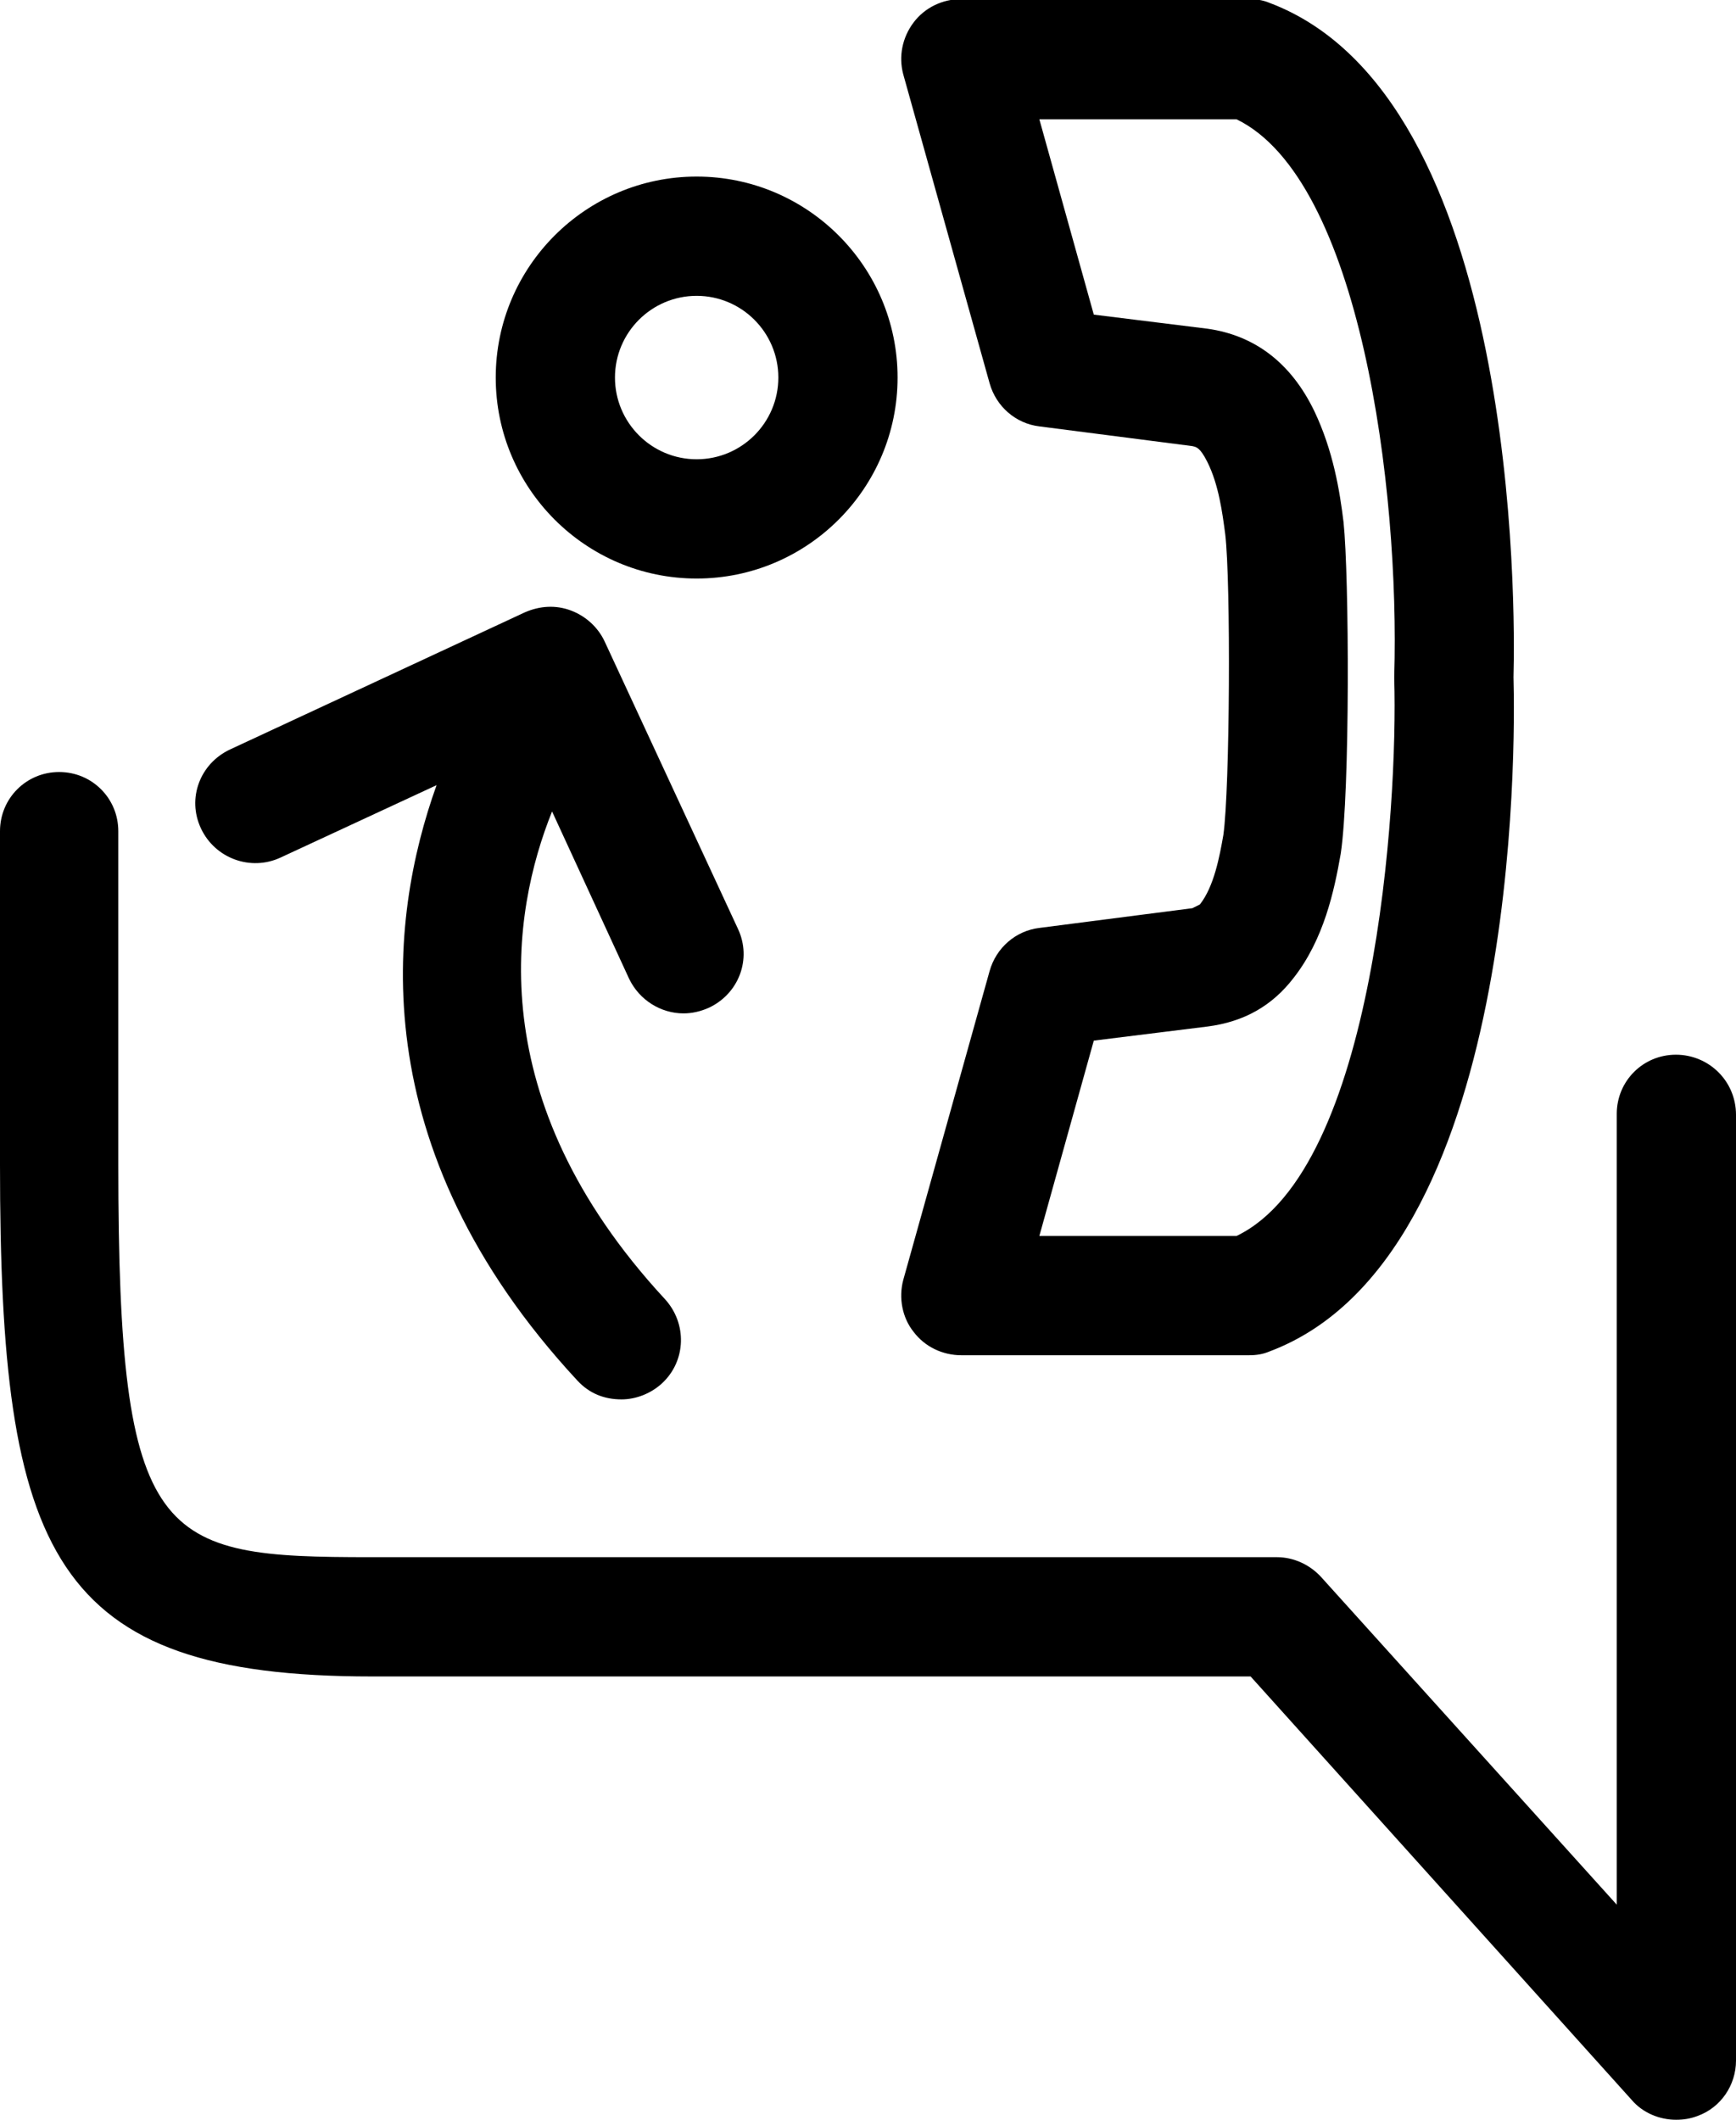 <?xml version="1.0" encoding="UTF-8"?>
<svg xmlns="http://www.w3.org/2000/svg" xmlns:xlink="http://www.w3.org/1999/xlink" version="1.1" id="Ebene_1" x="0px" y="0px" viewBox="0 0 184.9 225.7" style="enable-background:new 0 0 184.9 225.7;" xml:space="preserve">
<g>
	<path d="M178.5,112.3L178.5,112.3c-3.5,0-6.3,2.8-6.3,6.3l0,84.2l-31.5-34.9c-1.2-1.3-2.9-2.1-4.7-2.1H39.5   c-22.6,0-26.9-1.3-26.9-41.8V88.5c0-3.5-2.8-6.3-6.3-6.3S0,85,0,88.5V124c0,41.5,5.5,54.5,39.6,54.5h93.6l40.6,45.1   c1.2,1.4,3,2.1,4.7,2.1c0.8,0,1.5-0.1,2.3-0.4c2.5-0.9,4.1-3.3,4.1-5.9l0-100.7C184.9,115.1,182,112.3,178.5,112.3z"></path>
	<path d="M74.2,61.6c11.8,0,21.4-9.6,21.4-21.4S86,18.8,74.2,18.8c-11.8,0-21.4,9.6-21.4,21.4S62.4,61.6,74.2,61.6z M74.2,31.5   c4.8,0,8.7,3.9,8.7,8.7s-3.9,8.7-8.7,8.7c-4.8,0-8.7-3.9-8.7-8.7S69.4,31.5,74.2,31.5z"></path>
	<path d="M127.8,96.3l-0.8,0.4l-16.3,2.1c-2.5,0.3-4.6,2.1-5.3,4.6l-9.2,32.9c-0.5,1.9-0.1,4,1.1,5.5c1.2,1.6,3.1,2.5,5.1,2.5h30.6   c0.8,0,1.5-0.1,2.2-0.4c26.7-10,26.2-64.7,26-71.8c0.2-7.1,0.6-61.8-26-71.8c-0.7-0.3-1.5-0.4-2.2-0.4h-30.6c-2,0-3.9,0.9-5.1,2.5   c-1.2,1.6-1.6,3.6-1.1,5.5l9.2,32.9c0.7,2.5,2.8,4.3,5.3,4.6l16.3,2.1c0.4,0.1,0.8,0.1,1.6,1.7c1.2,2.4,1.6,5.4,1.9,7.7   c0.6,5.1,0.5,27-0.2,32C129.9,91.2,129.3,94.4,127.8,96.3z M143.1,55.6c-0.4-3.3-1.1-7.6-3.1-11.8c-2.5-5.2-6.4-8.1-11.4-8.8   l-12.1-1.5l-5.8-20.8h21c13.2,6.4,17.4,39.4,16.8,59.3v0.3c0.4,13.4-2,52.2-16.8,59.3h-21l5.8-20.8l12.1-1.5   c3.9-0.5,6.9-2.2,9.2-5.2v0c3.2-4.1,4.3-9.2,5-13.2C143.8,84.3,143.7,61.3,143.1,55.6z"></path>
	<path d="M29.9,91.3l16.6-7.7c-5.1,14.2-8.1,38.5,15,63.4c1.3,1.4,2.9,2,4.7,2c1.5,0,3.1-0.6,4.3-1.7c2.6-2.4,2.7-6.4,0.3-9   c-19.7-21.3-16.3-41.2-12-51.9l8.2,17.8c1.1,2.3,3.4,3.7,5.8,3.7c0.9,0,1.8-0.2,2.7-0.6c3.2-1.5,4.6-5.2,3.1-8.4L64.4,68.3   c-0.7-1.5-2-2.7-3.6-3.3c-1.6-0.6-3.3-0.5-4.9,0.2L24.5,79.8c-3.2,1.5-4.6,5.2-3.1,8.4C22.9,91.4,26.7,92.8,29.9,91.3z"></path>
</g>
</svg>
